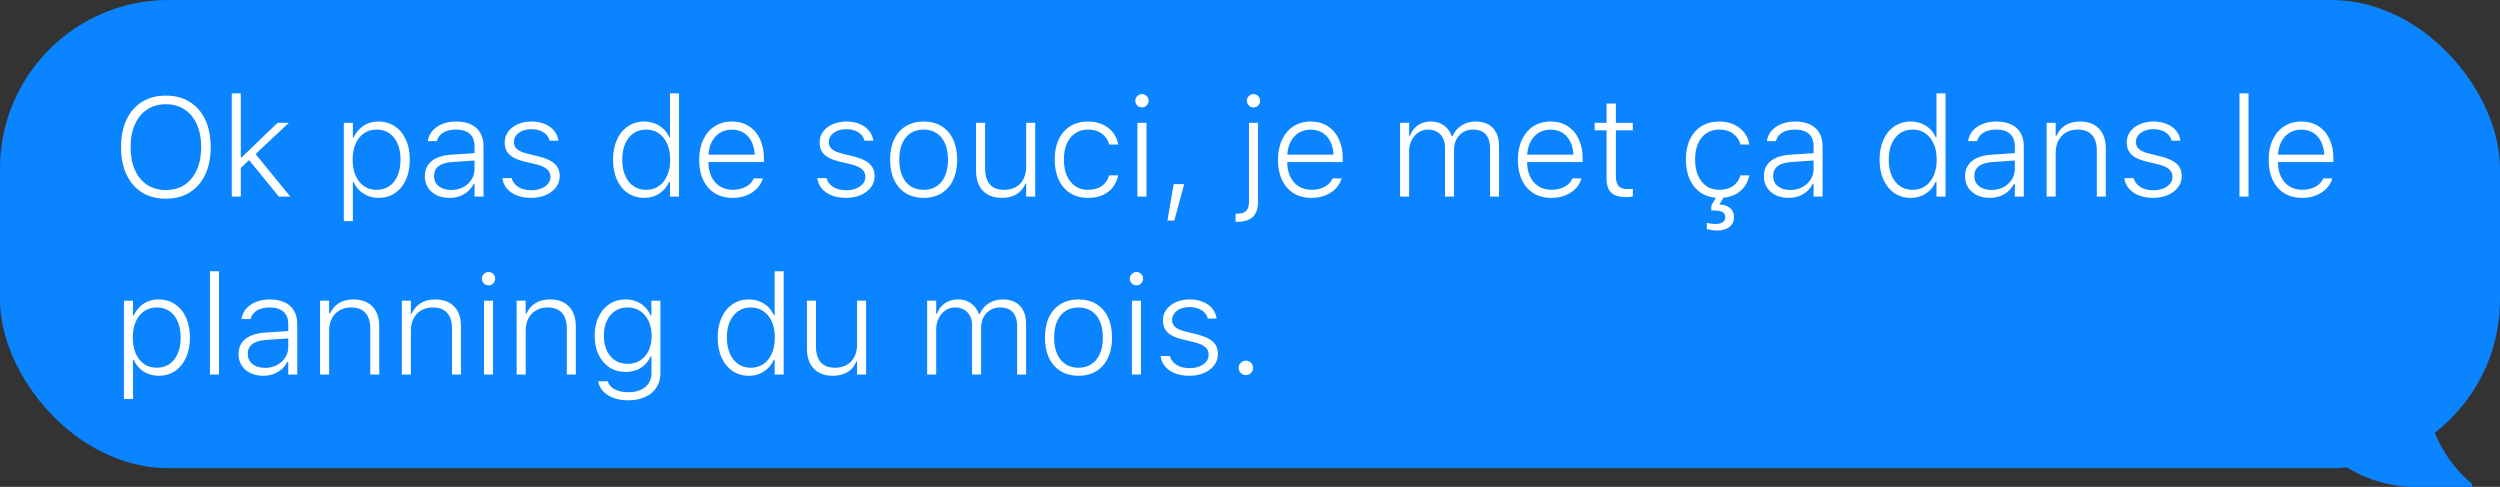 <svg width="267" height="52" viewBox="0 0 267 52" fill="none" xmlns="http://www.w3.org/2000/svg">
<rect x="0" y="0" width="267" height="52" fill="#333333" stroke="none"/>
<path d="M259.029 38C259.108 42.397 259.404 45.101 260.526 47.304C261.384 48.987 262.57 50.467 264 51.668V52H258C250.268 52 244 45.732 244 38H259.029Z" fill="#0A84FF"/>
<rect width="267" height="50" rx="18" fill="#0A84FF"/>
<path d="M17.72 21.22C16.724 21.22 15.87 20.995 15.157 20.546C14.444 20.097 13.895 19.462 13.509 18.642C13.123 17.816 12.93 16.842 12.93 15.719V15.705C12.93 14.577 13.123 13.602 13.509 12.782C13.899 11.962 14.451 11.33 15.164 10.885C15.882 10.436 16.734 10.211 17.72 10.211C18.706 10.211 19.556 10.436 20.269 10.885C20.987 11.33 21.539 11.964 21.924 12.79C22.31 13.61 22.503 14.582 22.503 15.705V15.719C22.503 16.842 22.31 17.814 21.924 18.634C21.539 19.455 20.987 20.092 20.269 20.546C19.556 20.995 18.706 21.22 17.72 21.22ZM17.72 20.297C18.492 20.297 19.158 20.109 19.72 19.733C20.281 19.352 20.716 18.82 21.023 18.136C21.331 17.448 21.485 16.642 21.485 15.719V15.705C21.485 14.772 21.331 13.964 21.023 13.28C20.716 12.597 20.281 12.069 19.72 11.698C19.158 11.322 18.492 11.134 17.72 11.134C16.949 11.134 16.28 11.322 15.713 11.698C15.152 12.069 14.717 12.597 14.41 13.28C14.102 13.964 13.948 14.772 13.948 15.705V15.719C13.948 16.642 14.1 17.448 14.402 18.136C14.705 18.82 15.137 19.352 15.699 19.733C16.265 20.109 16.939 20.297 17.72 20.297ZM24.752 21V9.97H25.718V21H24.752ZM29.783 21L26.473 16.942L27.19 16.327L31.006 21H29.783ZM25.557 18.092L25.52 16.811H25.806L29.651 13.112H30.852L27.029 16.701L26.846 16.869L25.557 18.092ZM36.719 23.615V13.112H37.686V14.687H37.774C37.93 14.335 38.138 14.032 38.397 13.778C38.655 13.52 38.956 13.322 39.297 13.185C39.644 13.048 40.02 12.98 40.425 12.98C41.094 12.98 41.678 13.151 42.176 13.493C42.679 13.83 43.069 14.303 43.348 14.914C43.626 15.524 43.765 16.234 43.765 17.045V17.06C43.765 17.875 43.626 18.588 43.348 19.198C43.069 19.809 42.679 20.285 42.176 20.627C41.678 20.963 41.094 21.132 40.425 21.132C40.03 21.132 39.656 21.064 39.305 20.927C38.958 20.785 38.653 20.59 38.389 20.341C38.126 20.092 37.92 19.796 37.774 19.455H37.686V23.615H36.719ZM40.227 20.275C40.75 20.275 41.202 20.143 41.583 19.879C41.963 19.616 42.256 19.242 42.461 18.759C42.671 18.275 42.776 17.709 42.776 17.06V17.045C42.776 16.391 42.671 15.824 42.461 15.346C42.256 14.867 41.963 14.496 41.583 14.232C41.202 13.969 40.75 13.837 40.227 13.837C39.705 13.837 39.251 13.971 38.865 14.24C38.484 14.503 38.189 14.874 37.979 15.353C37.769 15.832 37.664 16.395 37.664 17.045V17.06C37.664 17.709 37.769 18.275 37.979 18.759C38.189 19.237 38.487 19.611 38.873 19.879C39.258 20.143 39.71 20.275 40.227 20.275ZM48.006 21.132C47.498 21.132 47.046 21.039 46.651 20.854C46.255 20.663 45.943 20.395 45.713 20.048C45.484 19.701 45.369 19.294 45.369 18.825V18.81C45.369 18.356 45.479 17.965 45.699 17.638C45.919 17.306 46.241 17.047 46.666 16.862C47.09 16.671 47.605 16.557 48.211 16.518L51.155 16.327V17.111L48.343 17.301C47.669 17.345 47.169 17.494 46.841 17.748C46.519 17.997 46.358 18.346 46.358 18.795V18.81C46.358 19.264 46.529 19.625 46.871 19.894C47.212 20.158 47.652 20.29 48.189 20.29C48.663 20.29 49.085 20.192 49.456 19.997C49.832 19.796 50.13 19.528 50.35 19.191C50.569 18.854 50.679 18.478 50.679 18.063V15.617C50.679 15.036 50.508 14.594 50.166 14.291C49.825 13.988 49.334 13.837 48.694 13.837C48.157 13.837 47.71 13.942 47.354 14.152C46.998 14.362 46.766 14.665 46.658 15.06L46.651 15.075H45.684L45.691 15.045C45.76 14.621 45.931 14.254 46.204 13.947C46.477 13.639 46.829 13.402 47.259 13.236C47.688 13.065 48.177 12.98 48.724 12.98C49.344 12.98 49.871 13.085 50.306 13.295C50.74 13.5 51.07 13.798 51.294 14.188C51.524 14.579 51.639 15.053 51.639 15.609V21H50.679V19.638H50.584C50.428 19.95 50.223 20.219 49.969 20.443C49.715 20.663 49.422 20.834 49.09 20.956C48.758 21.073 48.397 21.132 48.006 21.132ZM56.729 21.132C56.158 21.132 55.65 21.046 55.206 20.875C54.761 20.7 54.405 20.456 54.136 20.143C53.868 19.826 53.706 19.452 53.653 19.023H54.642C54.749 19.418 54.986 19.733 55.352 19.967C55.718 20.202 56.187 20.319 56.758 20.319C57.144 20.319 57.488 20.258 57.791 20.136C58.099 20.014 58.34 19.845 58.516 19.63C58.697 19.416 58.787 19.171 58.787 18.898V18.883C58.787 18.541 58.658 18.263 58.399 18.048C58.14 17.834 57.723 17.658 57.147 17.521L56.055 17.265C55.567 17.148 55.162 17.001 54.839 16.825C54.522 16.645 54.285 16.422 54.129 16.159C53.977 15.89 53.902 15.573 53.902 15.207V15.199C53.902 14.774 54.026 14.394 54.275 14.057C54.529 13.72 54.871 13.456 55.301 13.266C55.735 13.075 56.216 12.98 56.744 12.98C57.271 12.98 57.742 13.063 58.157 13.229C58.572 13.395 58.907 13.632 59.161 13.94C59.419 14.247 59.581 14.608 59.644 15.023H58.692C58.609 14.657 58.394 14.362 58.047 14.137C57.701 13.908 57.264 13.793 56.736 13.793C56.395 13.793 56.082 13.852 55.799 13.969C55.52 14.086 55.298 14.247 55.132 14.452C54.966 14.657 54.883 14.892 54.883 15.155V15.17C54.883 15.385 54.937 15.573 55.044 15.734C55.157 15.89 55.325 16.027 55.55 16.144C55.779 16.256 56.07 16.354 56.421 16.437L57.505 16.701C58.267 16.881 58.836 17.138 59.212 17.47C59.588 17.797 59.776 18.244 59.776 18.81V18.825C59.776 19.279 59.639 19.679 59.366 20.026C59.097 20.373 58.733 20.644 58.274 20.839C57.82 21.034 57.305 21.132 56.729 21.132ZM68.807 21.132C68.143 21.132 67.559 20.963 67.056 20.627C66.558 20.285 66.17 19.809 65.892 19.198C65.613 18.583 65.474 17.873 65.474 17.067V17.052C65.474 16.237 65.613 15.524 65.892 14.914C66.17 14.303 66.558 13.83 67.056 13.493C67.559 13.151 68.143 12.98 68.807 12.98C69.207 12.98 69.581 13.048 69.927 13.185C70.279 13.322 70.586 13.515 70.85 13.764C71.114 14.013 71.319 14.31 71.465 14.657H71.553V9.97H72.52V21H71.553V19.425H71.465C71.309 19.777 71.099 20.08 70.835 20.334C70.577 20.587 70.274 20.785 69.927 20.927C69.585 21.064 69.212 21.132 68.807 21.132ZM69.012 20.275C69.529 20.275 69.978 20.143 70.359 19.879C70.745 19.611 71.043 19.237 71.253 18.759C71.468 18.275 71.575 17.709 71.575 17.06V17.045C71.575 16.395 71.468 15.832 71.253 15.353C71.043 14.874 70.745 14.503 70.359 14.24C69.978 13.971 69.529 13.837 69.012 13.837C68.494 13.837 68.043 13.969 67.657 14.232C67.276 14.496 66.981 14.867 66.77 15.346C66.561 15.824 66.456 16.391 66.456 17.045V17.06C66.456 17.709 66.561 18.275 66.77 18.759C66.981 19.242 67.276 19.616 67.657 19.879C68.043 20.143 68.494 20.275 69.012 20.275ZM78.248 21.132C77.51 21.132 76.873 20.966 76.336 20.634C75.804 20.302 75.394 19.833 75.106 19.227C74.817 18.622 74.673 17.907 74.673 17.081V17.067C74.673 16.247 74.817 15.531 75.106 14.921C75.394 14.306 75.799 13.83 76.321 13.493C76.849 13.151 77.464 12.98 78.167 12.98C78.875 12.98 79.483 13.146 79.991 13.478C80.503 13.805 80.897 14.264 81.17 14.855C81.448 15.441 81.587 16.122 81.587 16.898V17.309H75.171V16.518H81.097L80.621 17.228V16.862C80.621 16.203 80.516 15.651 80.306 15.207C80.101 14.757 79.812 14.418 79.441 14.188C79.075 13.959 78.65 13.844 78.167 13.844C77.679 13.844 77.247 13.961 76.871 14.196C76.495 14.43 76.197 14.774 75.977 15.229C75.762 15.678 75.655 16.222 75.655 16.862V17.228C75.655 17.858 75.762 18.4 75.977 18.854C76.192 19.308 76.495 19.657 76.885 19.901C77.276 20.145 77.737 20.268 78.269 20.268C78.65 20.268 78.99 20.214 79.288 20.106C79.59 19.999 79.842 19.857 80.042 19.682C80.242 19.501 80.386 19.311 80.474 19.11L80.496 19.052H81.47L81.448 19.11C81.37 19.379 81.241 19.635 81.06 19.879C80.884 20.119 80.66 20.334 80.386 20.524C80.113 20.709 79.795 20.858 79.434 20.971C79.078 21.078 78.682 21.132 78.248 21.132ZM90.362 21.132C89.79 21.132 89.283 21.046 88.838 20.875C88.394 20.7 88.038 20.456 87.769 20.143C87.501 19.826 87.339 19.452 87.286 19.023H88.274C88.382 19.418 88.619 19.733 88.985 19.967C89.351 20.202 89.82 20.319 90.391 20.319C90.777 20.319 91.121 20.258 91.424 20.136C91.731 20.014 91.973 19.845 92.149 19.63C92.33 19.416 92.42 19.171 92.42 18.898V18.883C92.42 18.541 92.29 18.263 92.032 18.048C91.773 17.834 91.356 17.658 90.779 17.521L89.688 17.265C89.2 17.148 88.794 17.001 88.472 16.825C88.155 16.645 87.918 16.422 87.762 16.159C87.61 15.89 87.535 15.573 87.535 15.207V15.199C87.535 14.774 87.659 14.394 87.908 14.057C88.162 13.72 88.504 13.456 88.934 13.266C89.368 13.075 89.849 12.98 90.376 12.98C90.904 12.98 91.375 13.063 91.79 13.229C92.205 13.395 92.54 13.632 92.793 13.94C93.052 14.247 93.213 14.608 93.277 15.023H92.325C92.242 14.657 92.027 14.362 91.68 14.137C91.334 13.908 90.897 13.793 90.369 13.793C90.027 13.793 89.715 13.852 89.432 13.969C89.153 14.086 88.931 14.247 88.765 14.452C88.599 14.657 88.516 14.892 88.516 15.155V15.17C88.516 15.385 88.57 15.573 88.677 15.734C88.79 15.89 88.958 16.027 89.183 16.144C89.412 16.256 89.703 16.354 90.054 16.437L91.138 16.701C91.9 16.881 92.469 17.138 92.845 17.47C93.221 17.797 93.409 18.244 93.409 18.81V18.825C93.409 19.279 93.272 19.679 92.999 20.026C92.73 20.373 92.366 20.644 91.907 20.839C91.453 21.034 90.938 21.132 90.362 21.132ZM98.645 21.132C97.913 21.132 97.278 20.968 96.741 20.641C96.204 20.309 95.789 19.838 95.496 19.227C95.208 18.617 95.064 17.895 95.064 17.06V17.045C95.064 16.21 95.208 15.487 95.496 14.877C95.789 14.267 96.204 13.798 96.741 13.471C97.278 13.144 97.913 12.98 98.645 12.98C99.383 12.98 100.018 13.144 100.55 13.471C101.087 13.798 101.5 14.267 101.788 14.877C102.081 15.487 102.227 16.21 102.227 17.045V17.06C102.227 17.895 102.081 18.617 101.788 19.227C101.5 19.838 101.087 20.309 100.55 20.641C100.018 20.968 99.383 21.132 98.645 21.132ZM98.645 20.275C99.188 20.275 99.651 20.145 100.037 19.887C100.428 19.628 100.726 19.259 100.931 18.781C101.141 18.297 101.246 17.724 101.246 17.06V17.045C101.246 16.381 101.141 15.81 100.931 15.331C100.726 14.848 100.428 14.479 100.037 14.225C99.651 13.966 99.188 13.837 98.645 13.837C98.103 13.837 97.637 13.966 97.247 14.225C96.861 14.479 96.563 14.845 96.353 15.324C96.148 15.802 96.045 16.376 96.045 17.045V17.06C96.045 17.724 96.148 18.297 96.353 18.781C96.563 19.259 96.861 19.628 97.247 19.887C97.637 20.145 98.103 20.275 98.645 20.275ZM107.01 21.132C106.424 21.132 105.923 21.017 105.508 20.788C105.093 20.558 104.778 20.226 104.563 19.791C104.349 19.357 104.241 18.839 104.241 18.239V13.112H105.208V17.997C105.208 18.734 105.376 19.298 105.713 19.689C106.055 20.08 106.565 20.275 107.244 20.275C107.61 20.275 107.938 20.216 108.226 20.099C108.519 19.982 108.768 19.816 108.973 19.601C109.178 19.381 109.332 19.12 109.434 18.817C109.542 18.515 109.595 18.175 109.595 17.799V13.112H110.562V21H109.595V19.623H109.507C109.38 19.936 109.2 20.206 108.965 20.436C108.731 20.661 108.448 20.834 108.116 20.956C107.789 21.073 107.42 21.132 107.01 21.132ZM116.202 21.132C115.474 21.132 114.844 20.966 114.312 20.634C113.78 20.297 113.367 19.821 113.074 19.206C112.786 18.59 112.642 17.868 112.642 17.038V17.023C112.642 16.198 112.786 15.485 113.074 14.884C113.362 14.279 113.772 13.81 114.305 13.478C114.842 13.146 115.472 12.98 116.194 12.98C116.795 12.98 117.322 13.087 117.776 13.302C118.23 13.512 118.597 13.8 118.875 14.166C119.158 14.533 119.341 14.945 119.424 15.404V15.434H118.465V15.419C118.348 14.965 118.091 14.589 117.696 14.291C117.3 13.988 116.8 13.837 116.194 13.837C115.672 13.837 115.218 13.969 114.832 14.232C114.446 14.491 114.148 14.86 113.938 15.338C113.729 15.812 113.624 16.373 113.624 17.023V17.038C113.624 17.692 113.729 18.263 113.938 18.752C114.153 19.235 114.454 19.611 114.839 19.879C115.225 20.143 115.677 20.275 116.194 20.275C116.78 20.275 117.266 20.143 117.652 19.879C118.042 19.616 118.309 19.245 118.45 18.766L118.465 18.73L119.417 18.722L119.41 18.788C119.307 19.247 119.117 19.655 118.838 20.011C118.565 20.363 118.206 20.639 117.762 20.839C117.322 21.034 116.802 21.132 116.202 21.132ZM121.475 21V13.112H122.442V21H121.475ZM121.958 11.471C121.768 11.471 121.602 11.403 121.46 11.266C121.319 11.124 121.248 10.956 121.248 10.761C121.248 10.565 121.319 10.399 121.46 10.263C121.602 10.121 121.768 10.05 121.958 10.05C122.159 10.05 122.327 10.121 122.464 10.263C122.601 10.399 122.669 10.565 122.669 10.761C122.669 10.956 122.601 11.124 122.464 11.266C122.327 11.403 122.159 11.471 121.958 11.471ZM124.683 23.556L125.35 19.667H126.47L125.416 23.556H124.683ZM132.139 23.688C132.115 23.688 132.088 23.688 132.059 23.688C132.024 23.688 131.993 23.688 131.963 23.688V22.824C131.988 22.824 132.012 22.824 132.037 22.824C132.061 22.824 132.088 22.824 132.117 22.824C132.566 22.824 132.891 22.724 133.091 22.523C133.292 22.328 133.392 21.996 133.392 21.527V13.112H134.358V21.498C134.358 22.27 134.173 22.826 133.802 23.168C133.436 23.515 132.881 23.688 132.139 23.688ZM133.875 11.471C133.68 11.471 133.511 11.403 133.37 11.266C133.233 11.124 133.165 10.956 133.165 10.761C133.165 10.565 133.233 10.399 133.37 10.263C133.511 10.121 133.68 10.05 133.875 10.05C134.075 10.05 134.244 10.121 134.38 10.263C134.517 10.399 134.585 10.565 134.585 10.761C134.585 10.956 134.517 11.124 134.38 11.266C134.244 11.403 134.075 11.471 133.875 11.471ZM140.064 21.132C139.327 21.132 138.689 20.966 138.152 20.634C137.62 20.302 137.21 19.833 136.922 19.227C136.634 18.622 136.49 17.907 136.49 17.081V17.067C136.49 16.247 136.634 15.531 136.922 14.921C137.21 14.306 137.615 13.83 138.138 13.493C138.665 13.151 139.28 12.98 139.983 12.98C140.691 12.98 141.299 13.146 141.807 13.478C142.32 13.805 142.713 14.264 142.986 14.855C143.265 15.441 143.404 16.122 143.404 16.898V17.309H136.988V16.518H142.913L142.437 17.228V16.862C142.437 16.203 142.332 15.651 142.122 15.207C141.917 14.757 141.629 14.418 141.258 14.188C140.892 13.959 140.467 13.844 139.983 13.844C139.495 13.844 139.063 13.961 138.687 14.196C138.311 14.43 138.013 14.774 137.793 15.229C137.579 15.678 137.471 16.222 137.471 16.862V17.228C137.471 17.858 137.579 18.4 137.793 18.854C138.008 19.308 138.311 19.657 138.702 19.901C139.092 20.145 139.554 20.268 140.086 20.268C140.467 20.268 140.806 20.214 141.104 20.106C141.407 19.999 141.658 19.857 141.858 19.682C142.059 19.501 142.203 19.311 142.291 19.11L142.312 19.052H143.287L143.265 19.11C143.187 19.379 143.057 19.635 142.876 19.879C142.701 20.119 142.476 20.334 142.203 20.524C141.929 20.709 141.612 20.858 141.25 20.971C140.894 21.078 140.499 21.132 140.064 21.132ZM149.527 21V13.112H150.494V14.511H150.582C150.752 14.032 151.031 13.659 151.417 13.39C151.807 13.117 152.271 12.98 152.808 12.98C153.179 12.98 153.511 13.043 153.804 13.17C154.102 13.297 154.356 13.478 154.566 13.712C154.776 13.947 154.937 14.223 155.049 14.54H155.137C155.274 14.223 155.462 13.947 155.701 13.712C155.945 13.478 156.229 13.297 156.551 13.17C156.878 13.043 157.229 12.98 157.605 12.98C158.133 12.98 158.582 13.082 158.953 13.288C159.324 13.493 159.607 13.79 159.803 14.181C159.998 14.572 160.096 15.045 160.096 15.602V21H159.136V15.822C159.136 15.392 159.068 15.031 158.931 14.738C158.794 14.44 158.592 14.215 158.323 14.064C158.055 13.913 157.72 13.837 157.32 13.837C156.915 13.837 156.558 13.932 156.25 14.123C155.948 14.313 155.711 14.572 155.54 14.899C155.374 15.221 155.291 15.587 155.291 15.998V21H154.324V15.719C154.324 15.338 154.249 15.009 154.097 14.73C153.951 14.447 153.741 14.227 153.467 14.071C153.199 13.915 152.881 13.837 152.515 13.837C152.134 13.837 151.79 13.942 151.482 14.152C151.18 14.357 150.938 14.635 150.757 14.987C150.582 15.338 150.494 15.731 150.494 16.166V21H149.527ZM165.684 21.132C164.947 21.132 164.31 20.966 163.772 20.634C163.24 20.302 162.83 19.833 162.542 19.227C162.254 18.622 162.11 17.907 162.11 17.081V17.067C162.11 16.247 162.254 15.531 162.542 14.921C162.83 14.306 163.235 13.83 163.758 13.493C164.285 13.151 164.9 12.98 165.604 12.98C166.312 12.98 166.919 13.146 167.427 13.478C167.94 13.805 168.333 14.264 168.606 14.855C168.885 15.441 169.024 16.122 169.024 16.898V17.309H162.608V16.518H168.533L168.057 17.228V16.862C168.057 16.203 167.952 15.651 167.742 15.207C167.537 14.757 167.249 14.418 166.878 14.188C166.512 13.959 166.087 13.844 165.604 13.844C165.115 13.844 164.683 13.961 164.307 14.196C163.931 14.43 163.633 14.774 163.414 15.229C163.199 15.678 163.091 16.222 163.091 16.862V17.228C163.091 17.858 163.199 18.4 163.414 18.854C163.628 19.308 163.931 19.657 164.322 19.901C164.712 20.145 165.174 20.268 165.706 20.268C166.087 20.268 166.426 20.214 166.724 20.106C167.027 19.999 167.278 19.857 167.479 19.682C167.679 19.501 167.823 19.311 167.911 19.11L167.933 19.052H168.907L168.885 19.11C168.807 19.379 168.677 19.635 168.497 19.879C168.321 20.119 168.096 20.334 167.823 20.524C167.549 20.709 167.232 20.858 166.871 20.971C166.514 21.078 166.119 21.132 165.684 21.132ZM173.704 21.051C172.957 21.051 172.415 20.895 172.078 20.582C171.746 20.27 171.58 19.755 171.58 19.037V13.918H170.313V13.112H171.58V11.061H172.576V13.112H174.385V13.918H172.576V18.817C172.576 19.306 172.671 19.657 172.862 19.872C173.052 20.087 173.37 20.194 173.814 20.194C173.926 20.194 174.024 20.192 174.107 20.187C174.19 20.182 174.283 20.175 174.385 20.165V20.993C174.273 21.007 174.161 21.02 174.048 21.029C173.941 21.044 173.826 21.051 173.704 21.051ZM183.614 21.132C182.886 21.132 182.256 20.966 181.724 20.634C181.192 20.297 180.779 19.821 180.486 19.206C180.198 18.59 180.054 17.868 180.054 17.038V17.023C180.054 16.198 180.198 15.485 180.486 14.884C180.774 14.279 181.185 13.81 181.717 13.478C182.254 13.146 182.884 12.98 183.606 12.98C184.207 12.98 184.734 13.087 185.188 13.302C185.643 13.512 186.009 13.8 186.287 14.166C186.57 14.533 186.753 14.945 186.836 15.404V15.434H185.877V15.419C185.76 14.965 185.503 14.589 185.108 14.291C184.712 13.988 184.212 13.837 183.606 13.837C183.084 13.837 182.63 13.969 182.244 14.232C181.858 14.491 181.561 14.86 181.351 15.338C181.141 15.812 181.036 16.373 181.036 17.023V17.038C181.036 17.692 181.141 18.263 181.351 18.752C181.565 19.235 181.866 19.611 182.251 19.879C182.637 20.143 183.089 20.275 183.606 20.275C184.192 20.275 184.678 20.143 185.064 19.879C185.455 19.616 185.721 19.245 185.862 18.766L185.877 18.73L186.829 18.722L186.822 18.788C186.719 19.247 186.529 19.655 186.25 20.011C185.977 20.363 185.618 20.639 185.174 20.839C184.734 21.034 184.214 21.132 183.614 21.132ZM183.416 24.618C183.196 24.618 182.994 24.604 182.808 24.574C182.623 24.545 182.449 24.511 182.288 24.472V23.798C182.371 23.822 182.498 23.849 182.669 23.878C182.84 23.908 183.035 23.922 183.255 23.922C183.509 23.922 183.738 23.866 183.943 23.754C184.153 23.642 184.258 23.466 184.258 23.227V23.212C184.258 22.943 184.156 22.753 183.951 22.641C183.746 22.533 183.448 22.48 183.057 22.48H182.764V21.959L183.416 20.854H184.134V21L183.621 21.85C184.09 21.85 184.468 21.967 184.756 22.201C185.044 22.436 185.188 22.763 185.188 23.183V23.197C185.188 23.524 185.105 23.793 184.939 24.003C184.773 24.213 184.556 24.367 184.288 24.464C184.019 24.567 183.729 24.618 183.416 24.618ZM191.019 21.132C190.511 21.132 190.059 21.039 189.664 20.854C189.268 20.663 188.956 20.395 188.726 20.048C188.497 19.701 188.382 19.294 188.382 18.825V18.81C188.382 18.356 188.492 17.965 188.711 17.638C188.931 17.306 189.253 17.047 189.678 16.862C190.103 16.671 190.618 16.557 191.224 16.518L194.168 16.327V17.111L191.355 17.301C190.682 17.345 190.181 17.494 189.854 17.748C189.532 17.997 189.371 18.346 189.371 18.795V18.81C189.371 19.264 189.542 19.625 189.883 19.894C190.225 20.158 190.665 20.29 191.202 20.29C191.675 20.29 192.098 20.192 192.469 19.997C192.845 19.796 193.143 19.528 193.362 19.191C193.582 18.854 193.692 18.478 193.692 18.063V15.617C193.692 15.036 193.521 14.594 193.179 14.291C192.837 13.988 192.347 13.837 191.707 13.837C191.17 13.837 190.723 13.942 190.367 14.152C190.01 14.362 189.778 14.665 189.671 15.06L189.664 15.075H188.697L188.704 15.045C188.772 14.621 188.943 14.254 189.217 13.947C189.49 13.639 189.842 13.402 190.271 13.236C190.701 13.065 191.189 12.98 191.736 12.98C192.356 12.98 192.884 13.085 193.318 13.295C193.753 13.5 194.083 13.798 194.307 14.188C194.537 14.579 194.651 15.053 194.651 15.609V21H193.692V19.638H193.597C193.44 19.95 193.235 20.219 192.981 20.443C192.728 20.663 192.435 20.834 192.103 20.956C191.771 21.073 191.409 21.132 191.019 21.132ZM204.07 21.132C203.406 21.132 202.823 20.963 202.32 20.627C201.822 20.285 201.434 19.809 201.155 19.198C200.877 18.583 200.738 17.873 200.738 17.067V17.052C200.738 16.237 200.877 15.524 201.155 14.914C201.434 14.303 201.822 13.83 202.32 13.493C202.823 13.151 203.406 12.98 204.07 12.98C204.471 12.98 204.844 13.048 205.191 13.185C205.542 13.322 205.85 13.515 206.114 13.764C206.377 14.013 206.583 14.31 206.729 14.657H206.817V9.97H207.784V21H206.817V19.425H206.729C206.573 19.777 206.363 20.08 206.099 20.334C205.84 20.587 205.538 20.785 205.191 20.927C204.849 21.064 204.476 21.132 204.07 21.132ZM204.275 20.275C204.793 20.275 205.242 20.143 205.623 19.879C206.009 19.611 206.307 19.237 206.517 18.759C206.731 18.275 206.839 17.709 206.839 17.06V17.045C206.839 16.395 206.731 15.832 206.517 15.353C206.307 14.874 206.009 14.503 205.623 14.24C205.242 13.971 204.793 13.837 204.275 13.837C203.758 13.837 203.306 13.969 202.92 14.232C202.54 14.496 202.244 14.867 202.034 15.346C201.824 15.824 201.719 16.391 201.719 17.045V17.06C201.719 17.709 201.824 18.275 202.034 18.759C202.244 19.242 202.54 19.616 202.92 19.879C203.306 20.143 203.758 20.275 204.275 20.275ZM212.508 21.132C212 21.132 211.548 21.039 211.153 20.854C210.757 20.663 210.445 20.395 210.215 20.048C209.986 19.701 209.871 19.294 209.871 18.825V18.81C209.871 18.356 209.981 17.965 210.201 17.638C210.42 17.306 210.743 17.047 211.167 16.862C211.592 16.671 212.107 16.557 212.713 16.518L215.657 16.327V17.111L212.845 17.301C212.171 17.345 211.67 17.494 211.343 17.748C211.021 17.997 210.86 18.346 210.86 18.795V18.81C210.86 19.264 211.031 19.625 211.373 19.894C211.714 20.158 212.154 20.29 212.691 20.29C213.165 20.29 213.587 20.192 213.958 19.997C214.334 19.796 214.632 19.528 214.852 19.191C215.071 18.854 215.181 18.478 215.181 18.063V15.617C215.181 15.036 215.01 14.594 214.668 14.291C214.327 13.988 213.836 13.837 213.196 13.837C212.659 13.837 212.212 13.942 211.856 14.152C211.5 14.362 211.268 14.665 211.16 15.06L211.153 15.075H210.186L210.193 15.045C210.262 14.621 210.433 14.254 210.706 13.947C210.979 13.639 211.331 13.402 211.761 13.236C212.19 13.065 212.679 12.98 213.226 12.98C213.846 12.98 214.373 13.085 214.808 13.295C215.242 13.5 215.572 13.798 215.796 14.188C216.026 14.579 216.141 15.053 216.141 15.609V21H215.181V19.638H215.086C214.93 19.95 214.725 20.219 214.471 20.443C214.217 20.663 213.924 20.834 213.592 20.956C213.26 21.073 212.898 21.132 212.508 21.132ZM218.58 21V13.112H219.546V14.496H219.634C219.844 14.018 220.159 13.646 220.579 13.383C221.004 13.114 221.521 12.98 222.132 12.98C223.016 12.98 223.697 13.234 224.175 13.742C224.659 14.245 224.9 14.953 224.9 15.866V21H223.941V16.107C223.941 15.36 223.768 14.796 223.421 14.415C223.079 14.03 222.566 13.837 221.883 13.837C221.419 13.837 221.011 13.94 220.66 14.145C220.308 14.35 220.035 14.638 219.839 15.009C219.644 15.38 219.546 15.815 219.546 16.312V21H218.58ZM229.961 21.132C229.39 21.132 228.882 21.046 228.438 20.875C227.994 20.7 227.637 20.456 227.369 20.143C227.1 19.826 226.939 19.452 226.885 19.023H227.874C227.981 19.418 228.218 19.733 228.584 19.967C228.951 20.202 229.419 20.319 229.991 20.319C230.376 20.319 230.721 20.258 231.023 20.136C231.331 20.014 231.573 19.845 231.749 19.63C231.929 19.416 232.02 19.171 232.02 18.898V18.883C232.02 18.541 231.89 18.263 231.631 18.048C231.373 17.834 230.955 17.658 230.379 17.521L229.288 17.265C228.799 17.148 228.394 17.001 228.072 16.825C227.754 16.645 227.518 16.422 227.361 16.159C227.21 15.89 227.134 15.573 227.134 15.207V15.199C227.134 14.774 227.259 14.394 227.508 14.057C227.762 13.72 228.104 13.456 228.533 13.266C228.968 13.075 229.449 12.98 229.976 12.98C230.503 12.98 230.975 13.063 231.39 13.229C231.805 13.395 232.139 13.632 232.393 13.94C232.652 14.247 232.813 14.608 232.876 15.023H231.924C231.841 14.657 231.626 14.362 231.28 14.137C230.933 13.908 230.496 13.793 229.969 13.793C229.627 13.793 229.314 13.852 229.031 13.969C228.753 14.086 228.531 14.247 228.365 14.452C228.199 14.657 228.116 14.892 228.116 15.155V15.17C228.116 15.385 228.169 15.573 228.277 15.734C228.389 15.89 228.558 16.027 228.782 16.144C229.012 16.256 229.302 16.354 229.654 16.437L230.738 16.701C231.5 16.881 232.068 17.138 232.444 17.47C232.82 17.797 233.008 18.244 233.008 18.81V18.825C233.008 19.279 232.872 19.679 232.598 20.026C232.33 20.373 231.966 20.644 231.507 20.839C231.053 21.034 230.538 21.132 229.961 21.132ZM239.175 21V9.97H240.142V21H239.175ZM245.87 21.132C245.132 21.132 244.495 20.966 243.958 20.634C243.426 20.302 243.016 19.833 242.728 19.227C242.439 18.622 242.295 17.907 242.295 17.081V17.067C242.295 16.247 242.439 15.531 242.728 14.921C243.016 14.306 243.421 13.83 243.943 13.493C244.471 13.151 245.086 12.98 245.789 12.98C246.497 12.98 247.105 13.146 247.613 13.478C248.125 13.805 248.519 14.264 248.792 14.855C249.07 15.441 249.209 16.122 249.209 16.898V17.309H242.793V16.518H248.719L248.243 17.228V16.862C248.243 16.203 248.138 15.651 247.928 15.207C247.723 14.757 247.435 14.418 247.063 14.188C246.697 13.959 246.272 13.844 245.789 13.844C245.301 13.844 244.869 13.961 244.493 14.196C244.117 14.43 243.819 14.774 243.599 15.229C243.384 15.678 243.277 16.222 243.277 16.862V17.228C243.277 17.858 243.384 18.4 243.599 18.854C243.814 19.308 244.117 19.657 244.507 19.901C244.898 20.145 245.359 20.268 245.892 20.268C246.272 20.268 246.612 20.214 246.91 20.106C247.212 19.999 247.464 19.857 247.664 19.682C247.864 19.501 248.008 19.311 248.096 19.11L248.118 19.052H249.092L249.07 19.11C248.992 19.379 248.863 19.635 248.682 19.879C248.506 20.119 248.282 20.334 248.008 20.524C247.735 20.709 247.417 20.858 247.056 20.971C246.7 21.078 246.304 21.132 245.87 21.132ZM13.238 42.615V32.112H14.205V33.687H14.293C14.449 33.335 14.656 33.032 14.915 32.778C15.174 32.52 15.474 32.322 15.816 32.185C16.163 32.048 16.539 31.98 16.944 31.98C17.613 31.98 18.196 32.151 18.694 32.493C19.197 32.83 19.588 33.303 19.866 33.914C20.145 34.524 20.284 35.234 20.284 36.045V36.06C20.284 36.875 20.145 37.588 19.866 38.198C19.588 38.809 19.197 39.285 18.694 39.627C18.196 39.963 17.613 40.132 16.944 40.132C16.548 40.132 16.175 40.063 15.823 39.927C15.477 39.785 15.171 39.59 14.908 39.341C14.644 39.092 14.439 38.796 14.293 38.455H14.205V42.615H13.238ZM16.746 39.275C17.269 39.275 17.72 39.143 18.101 38.879C18.482 38.616 18.775 38.242 18.98 37.759C19.19 37.275 19.295 36.709 19.295 36.06V36.045C19.295 35.391 19.19 34.824 18.98 34.346C18.775 33.867 18.482 33.496 18.101 33.232C17.72 32.969 17.269 32.837 16.746 32.837C16.224 32.837 15.77 32.971 15.384 33.24C15.003 33.503 14.707 33.874 14.498 34.353C14.288 34.831 14.183 35.395 14.183 36.045V36.06C14.183 36.709 14.288 37.275 14.498 37.759C14.707 38.237 15.005 38.611 15.391 38.879C15.777 39.143 16.229 39.275 16.746 39.275ZM22.422 40V28.97H23.389V40H22.422ZM28.113 40.132C27.605 40.132 27.154 40.039 26.758 39.853C26.363 39.663 26.05 39.395 25.821 39.048C25.591 38.701 25.477 38.294 25.477 37.825V37.81C25.477 37.356 25.586 36.965 25.806 36.638C26.026 36.306 26.348 36.047 26.773 35.862C27.198 35.671 27.713 35.557 28.318 35.518L31.263 35.327V36.111L28.45 36.301C27.776 36.345 27.276 36.494 26.949 36.748C26.627 36.997 26.465 37.346 26.465 37.795V37.81C26.465 38.264 26.636 38.626 26.978 38.894C27.32 39.158 27.759 39.29 28.296 39.29C28.77 39.29 29.192 39.192 29.564 38.997C29.939 38.796 30.237 38.528 30.457 38.191C30.677 37.854 30.787 37.478 30.787 37.063V34.617C30.787 34.036 30.616 33.594 30.274 33.291C29.932 32.988 29.441 32.837 28.802 32.837C28.265 32.837 27.818 32.942 27.461 33.152C27.105 33.362 26.873 33.665 26.766 34.06L26.758 34.075H25.791L25.799 34.045C25.867 33.621 26.038 33.254 26.311 32.947C26.585 32.639 26.936 32.402 27.366 32.236C27.796 32.065 28.284 31.98 28.831 31.98C29.451 31.98 29.979 32.085 30.413 32.295C30.848 32.5 31.177 32.798 31.402 33.188C31.631 33.579 31.746 34.053 31.746 34.609V40H30.787V38.638H30.691C30.535 38.95 30.33 39.219 30.076 39.443C29.822 39.663 29.529 39.834 29.197 39.956C28.865 40.073 28.504 40.132 28.113 40.132ZM34.185 40V32.112H35.152V33.496H35.24C35.45 33.018 35.765 32.647 36.185 32.383C36.609 32.114 37.127 31.98 37.737 31.98C38.621 31.98 39.302 32.234 39.781 32.742C40.264 33.245 40.506 33.953 40.506 34.866V40H39.546V35.107C39.546 34.36 39.373 33.796 39.026 33.416C38.685 33.03 38.172 32.837 37.488 32.837C37.024 32.837 36.617 32.94 36.265 33.145C35.914 33.35 35.64 33.638 35.445 34.009C35.249 34.38 35.152 34.815 35.152 35.312V40H34.185ZM42.916 40V32.112H43.882V33.496H43.97C44.18 33.018 44.495 32.647 44.915 32.383C45.34 32.114 45.857 31.98 46.468 31.98C47.352 31.98 48.033 32.234 48.511 32.742C48.995 33.245 49.236 33.953 49.236 34.866V40H48.277V35.107C48.277 34.36 48.103 33.796 47.757 33.416C47.415 33.03 46.902 32.837 46.219 32.837C45.755 32.837 45.347 32.94 44.996 33.145C44.644 33.35 44.371 33.638 44.175 34.009C43.98 34.38 43.882 34.815 43.882 35.312V40H42.916ZM51.69 40V32.112H52.657V40H51.69ZM52.173 30.471C51.983 30.471 51.817 30.403 51.675 30.266C51.534 30.125 51.463 29.956 51.463 29.761C51.463 29.565 51.534 29.399 51.675 29.263C51.817 29.121 51.983 29.05 52.173 29.05C52.373 29.05 52.542 29.121 52.679 29.263C52.815 29.399 52.884 29.565 52.884 29.761C52.884 29.956 52.815 30.125 52.679 30.266C52.542 30.403 52.373 30.471 52.173 30.471ZM55.176 40V32.112H56.143V33.496H56.231C56.441 33.018 56.756 32.647 57.176 32.383C57.601 32.114 58.118 31.98 58.728 31.98C59.612 31.98 60.294 32.234 60.772 32.742C61.255 33.245 61.497 33.953 61.497 34.866V40H60.538V35.107C60.538 34.36 60.364 33.796 60.018 33.416C59.676 33.03 59.163 32.837 58.48 32.837C58.016 32.837 57.608 32.94 57.256 33.145C56.905 33.35 56.631 33.638 56.436 34.009C56.241 34.38 56.143 34.815 56.143 35.312V40H55.176ZM67.107 42.754C66.507 42.754 65.977 42.669 65.518 42.498C65.059 42.331 64.69 42.095 64.412 41.787C64.134 41.484 63.96 41.13 63.892 40.725L63.907 40.718H64.903L64.91 40.725C64.998 41.067 65.235 41.345 65.621 41.56C66.011 41.78 66.507 41.89 67.107 41.89C67.869 41.89 68.47 41.706 68.909 41.34C69.353 40.974 69.576 40.474 69.576 39.839V38.066H69.488C69.332 38.413 69.122 38.711 68.858 38.96C68.599 39.209 68.299 39.399 67.957 39.531C67.615 39.658 67.242 39.722 66.836 39.722C66.163 39.722 65.577 39.558 65.079 39.231C64.581 38.899 64.195 38.445 63.921 37.869C63.648 37.288 63.511 36.619 63.511 35.862V35.847C63.511 35.095 63.648 34.429 63.921 33.848C64.195 33.267 64.581 32.81 65.079 32.478C65.582 32.146 66.175 31.98 66.858 31.98C67.264 31.98 67.637 32.051 67.979 32.192C68.321 32.334 68.621 32.534 68.88 32.793C69.139 33.052 69.344 33.359 69.495 33.716H69.568V32.112H70.528V39.905C70.528 40.476 70.386 40.974 70.103 41.399C69.825 41.829 69.427 42.161 68.909 42.395C68.397 42.634 67.796 42.754 67.107 42.754ZM67.027 38.857C67.554 38.857 68.008 38.733 68.389 38.484C68.775 38.23 69.073 37.881 69.283 37.437C69.493 36.987 69.598 36.47 69.598 35.884V35.869C69.598 35.273 69.49 34.748 69.275 34.294C69.065 33.84 68.768 33.484 68.382 33.225C68.001 32.966 67.549 32.837 67.027 32.837C66.499 32.837 66.048 32.966 65.672 33.225C65.296 33.479 65.005 33.833 64.8 34.287C64.595 34.741 64.493 35.261 64.493 35.847V35.862C64.493 36.453 64.595 36.973 64.8 37.422C65.005 37.871 65.296 38.223 65.672 38.477C66.048 38.73 66.499 38.857 67.027 38.857ZM79.983 40.132C79.319 40.132 78.736 39.963 78.233 39.627C77.735 39.285 77.347 38.809 77.068 38.198C76.79 37.583 76.651 36.873 76.651 36.067V36.052C76.651 35.237 76.79 34.524 77.068 33.914C77.347 33.303 77.735 32.83 78.233 32.493C78.736 32.151 79.319 31.98 79.983 31.98C80.384 31.98 80.757 32.048 81.104 32.185C81.456 32.322 81.763 32.515 82.027 32.764C82.29 33.013 82.496 33.31 82.642 33.657H82.73V28.97H83.697V40H82.73V38.425H82.642C82.486 38.777 82.276 39.08 82.012 39.334C81.753 39.587 81.451 39.785 81.104 39.927C80.762 40.063 80.389 40.132 79.983 40.132ZM80.189 39.275C80.706 39.275 81.155 39.143 81.536 38.879C81.922 38.611 82.22 38.237 82.43 37.759C82.644 37.275 82.752 36.709 82.752 36.06V36.045C82.752 35.395 82.644 34.831 82.43 34.353C82.22 33.874 81.922 33.503 81.536 33.24C81.155 32.971 80.706 32.837 80.189 32.837C79.671 32.837 79.219 32.969 78.834 33.232C78.453 33.496 78.157 33.867 77.947 34.346C77.737 34.824 77.632 35.391 77.632 36.045V36.06C77.632 36.709 77.737 37.275 77.947 37.759C78.157 38.242 78.453 38.616 78.834 38.879C79.219 39.143 79.671 39.275 80.189 39.275ZM88.948 40.132C88.362 40.132 87.862 40.017 87.447 39.788C87.032 39.558 86.717 39.226 86.502 38.791C86.287 38.357 86.18 37.839 86.18 37.239V32.112H87.147V36.997C87.147 37.734 87.315 38.298 87.652 38.689C87.994 39.08 88.504 39.275 89.183 39.275C89.549 39.275 89.876 39.216 90.164 39.099C90.457 38.982 90.706 38.816 90.911 38.601C91.116 38.381 91.27 38.12 91.373 37.817C91.48 37.515 91.534 37.175 91.534 36.799V32.112H92.501V40H91.534V38.623H91.446C91.319 38.935 91.138 39.206 90.904 39.436C90.669 39.661 90.386 39.834 90.054 39.956C89.727 40.073 89.358 40.132 88.948 40.132ZM99.019 40V32.112H99.986V33.511H100.074C100.245 33.032 100.523 32.659 100.909 32.39C101.299 32.117 101.763 31.98 102.3 31.98C102.671 31.98 103.003 32.044 103.296 32.17C103.594 32.297 103.848 32.478 104.058 32.712C104.268 32.947 104.429 33.223 104.542 33.54H104.629C104.766 33.223 104.954 32.947 105.193 32.712C105.438 32.478 105.721 32.297 106.043 32.17C106.37 32.044 106.722 31.98 107.098 31.98C107.625 31.98 108.074 32.083 108.445 32.288C108.816 32.493 109.1 32.791 109.295 33.181C109.49 33.572 109.588 34.045 109.588 34.602V40H108.628V34.822C108.628 34.392 108.56 34.031 108.423 33.738C108.287 33.44 108.084 33.215 107.815 33.064C107.547 32.913 107.212 32.837 106.812 32.837C106.407 32.837 106.05 32.932 105.743 33.123C105.44 33.313 105.203 33.572 105.032 33.899C104.866 34.221 104.783 34.587 104.783 34.998V40H103.816V34.719C103.816 34.338 103.741 34.009 103.589 33.73C103.443 33.447 103.233 33.227 102.959 33.071C102.691 32.915 102.374 32.837 102.007 32.837C101.626 32.837 101.282 32.942 100.975 33.152C100.672 33.357 100.43 33.635 100.25 33.987C100.074 34.338 99.986 34.731 99.986 35.166V40H99.019ZM115.184 40.132C114.451 40.132 113.816 39.968 113.279 39.641C112.742 39.309 112.327 38.838 112.034 38.227C111.746 37.617 111.602 36.895 111.602 36.06V36.045C111.602 35.21 111.746 34.487 112.034 33.877C112.327 33.267 112.742 32.798 113.279 32.471C113.816 32.144 114.451 31.98 115.184 31.98C115.921 31.98 116.556 32.144 117.088 32.471C117.625 32.798 118.038 33.267 118.326 33.877C118.619 34.487 118.765 35.21 118.765 36.045V36.06C118.765 36.895 118.619 37.617 118.326 38.227C118.038 38.838 117.625 39.309 117.088 39.641C116.556 39.968 115.921 40.132 115.184 40.132ZM115.184 39.275C115.726 39.275 116.189 39.145 116.575 38.887C116.966 38.628 117.264 38.259 117.469 37.781C117.679 37.297 117.784 36.724 117.784 36.06V36.045C117.784 35.381 117.679 34.81 117.469 34.331C117.264 33.848 116.966 33.479 116.575 33.225C116.189 32.966 115.726 32.837 115.184 32.837C114.642 32.837 114.175 32.966 113.785 33.225C113.399 33.479 113.101 33.845 112.891 34.324C112.686 34.802 112.583 35.376 112.583 36.045V36.06C112.583 36.724 112.686 37.297 112.891 37.781C113.101 38.259 113.399 38.628 113.785 38.887C114.175 39.145 114.642 39.275 115.184 39.275ZM120.889 40V32.112H121.856V40H120.889ZM121.373 30.471C121.182 30.471 121.016 30.403 120.875 30.266C120.733 30.125 120.662 29.956 120.662 29.761C120.662 29.565 120.733 29.399 120.875 29.263C121.016 29.121 121.182 29.05 121.373 29.05C121.573 29.05 121.741 29.121 121.878 29.263C122.015 29.399 122.083 29.565 122.083 29.761C122.083 29.956 122.015 30.125 121.878 30.266C121.741 30.403 121.573 30.471 121.373 30.471ZM127.027 40.132C126.456 40.132 125.948 40.046 125.503 39.876C125.059 39.7 124.703 39.456 124.434 39.143C124.166 38.826 124.004 38.452 123.951 38.023H124.939C125.047 38.418 125.284 38.733 125.65 38.967C126.016 39.202 126.485 39.319 127.056 39.319C127.442 39.319 127.786 39.258 128.089 39.136C128.396 39.014 128.638 38.845 128.814 38.63C128.995 38.416 129.085 38.171 129.085 37.898V37.883C129.085 37.541 128.956 37.263 128.697 37.048C128.438 36.834 128.021 36.658 127.444 36.521L126.353 36.265C125.865 36.148 125.459 36.001 125.137 35.825C124.82 35.645 124.583 35.422 124.427 35.159C124.275 34.89 124.2 34.573 124.2 34.206V34.199C124.2 33.774 124.324 33.394 124.573 33.057C124.827 32.72 125.169 32.456 125.599 32.266C126.033 32.075 126.514 31.98 127.042 31.98C127.569 31.98 128.04 32.063 128.455 32.229C128.87 32.395 129.205 32.632 129.458 32.94C129.717 33.247 129.878 33.608 129.942 34.023H128.99C128.907 33.657 128.692 33.362 128.345 33.137C127.999 32.908 127.562 32.793 127.034 32.793C126.692 32.793 126.38 32.852 126.097 32.969C125.818 33.086 125.596 33.247 125.43 33.452C125.264 33.657 125.181 33.892 125.181 34.155V34.17C125.181 34.385 125.235 34.573 125.342 34.734C125.455 34.89 125.623 35.027 125.848 35.144C126.077 35.256 126.368 35.354 126.719 35.437L127.803 35.701C128.565 35.881 129.134 36.138 129.51 36.47C129.886 36.797 130.074 37.244 130.074 37.81V37.825C130.074 38.279 129.937 38.679 129.664 39.026C129.395 39.373 129.031 39.644 128.572 39.839C128.118 40.034 127.603 40.132 127.027 40.132ZM133.055 40.059C132.845 40.059 132.664 39.983 132.513 39.831C132.361 39.68 132.286 39.499 132.286 39.29C132.286 39.075 132.361 38.894 132.513 38.748C132.664 38.596 132.845 38.52 133.055 38.52C133.274 38.52 133.458 38.596 133.604 38.748C133.755 38.894 133.831 39.075 133.831 39.29C133.831 39.499 133.755 39.68 133.604 39.831C133.458 39.983 133.274 40.059 133.055 40.059Z" fill="white"/>
</svg>
